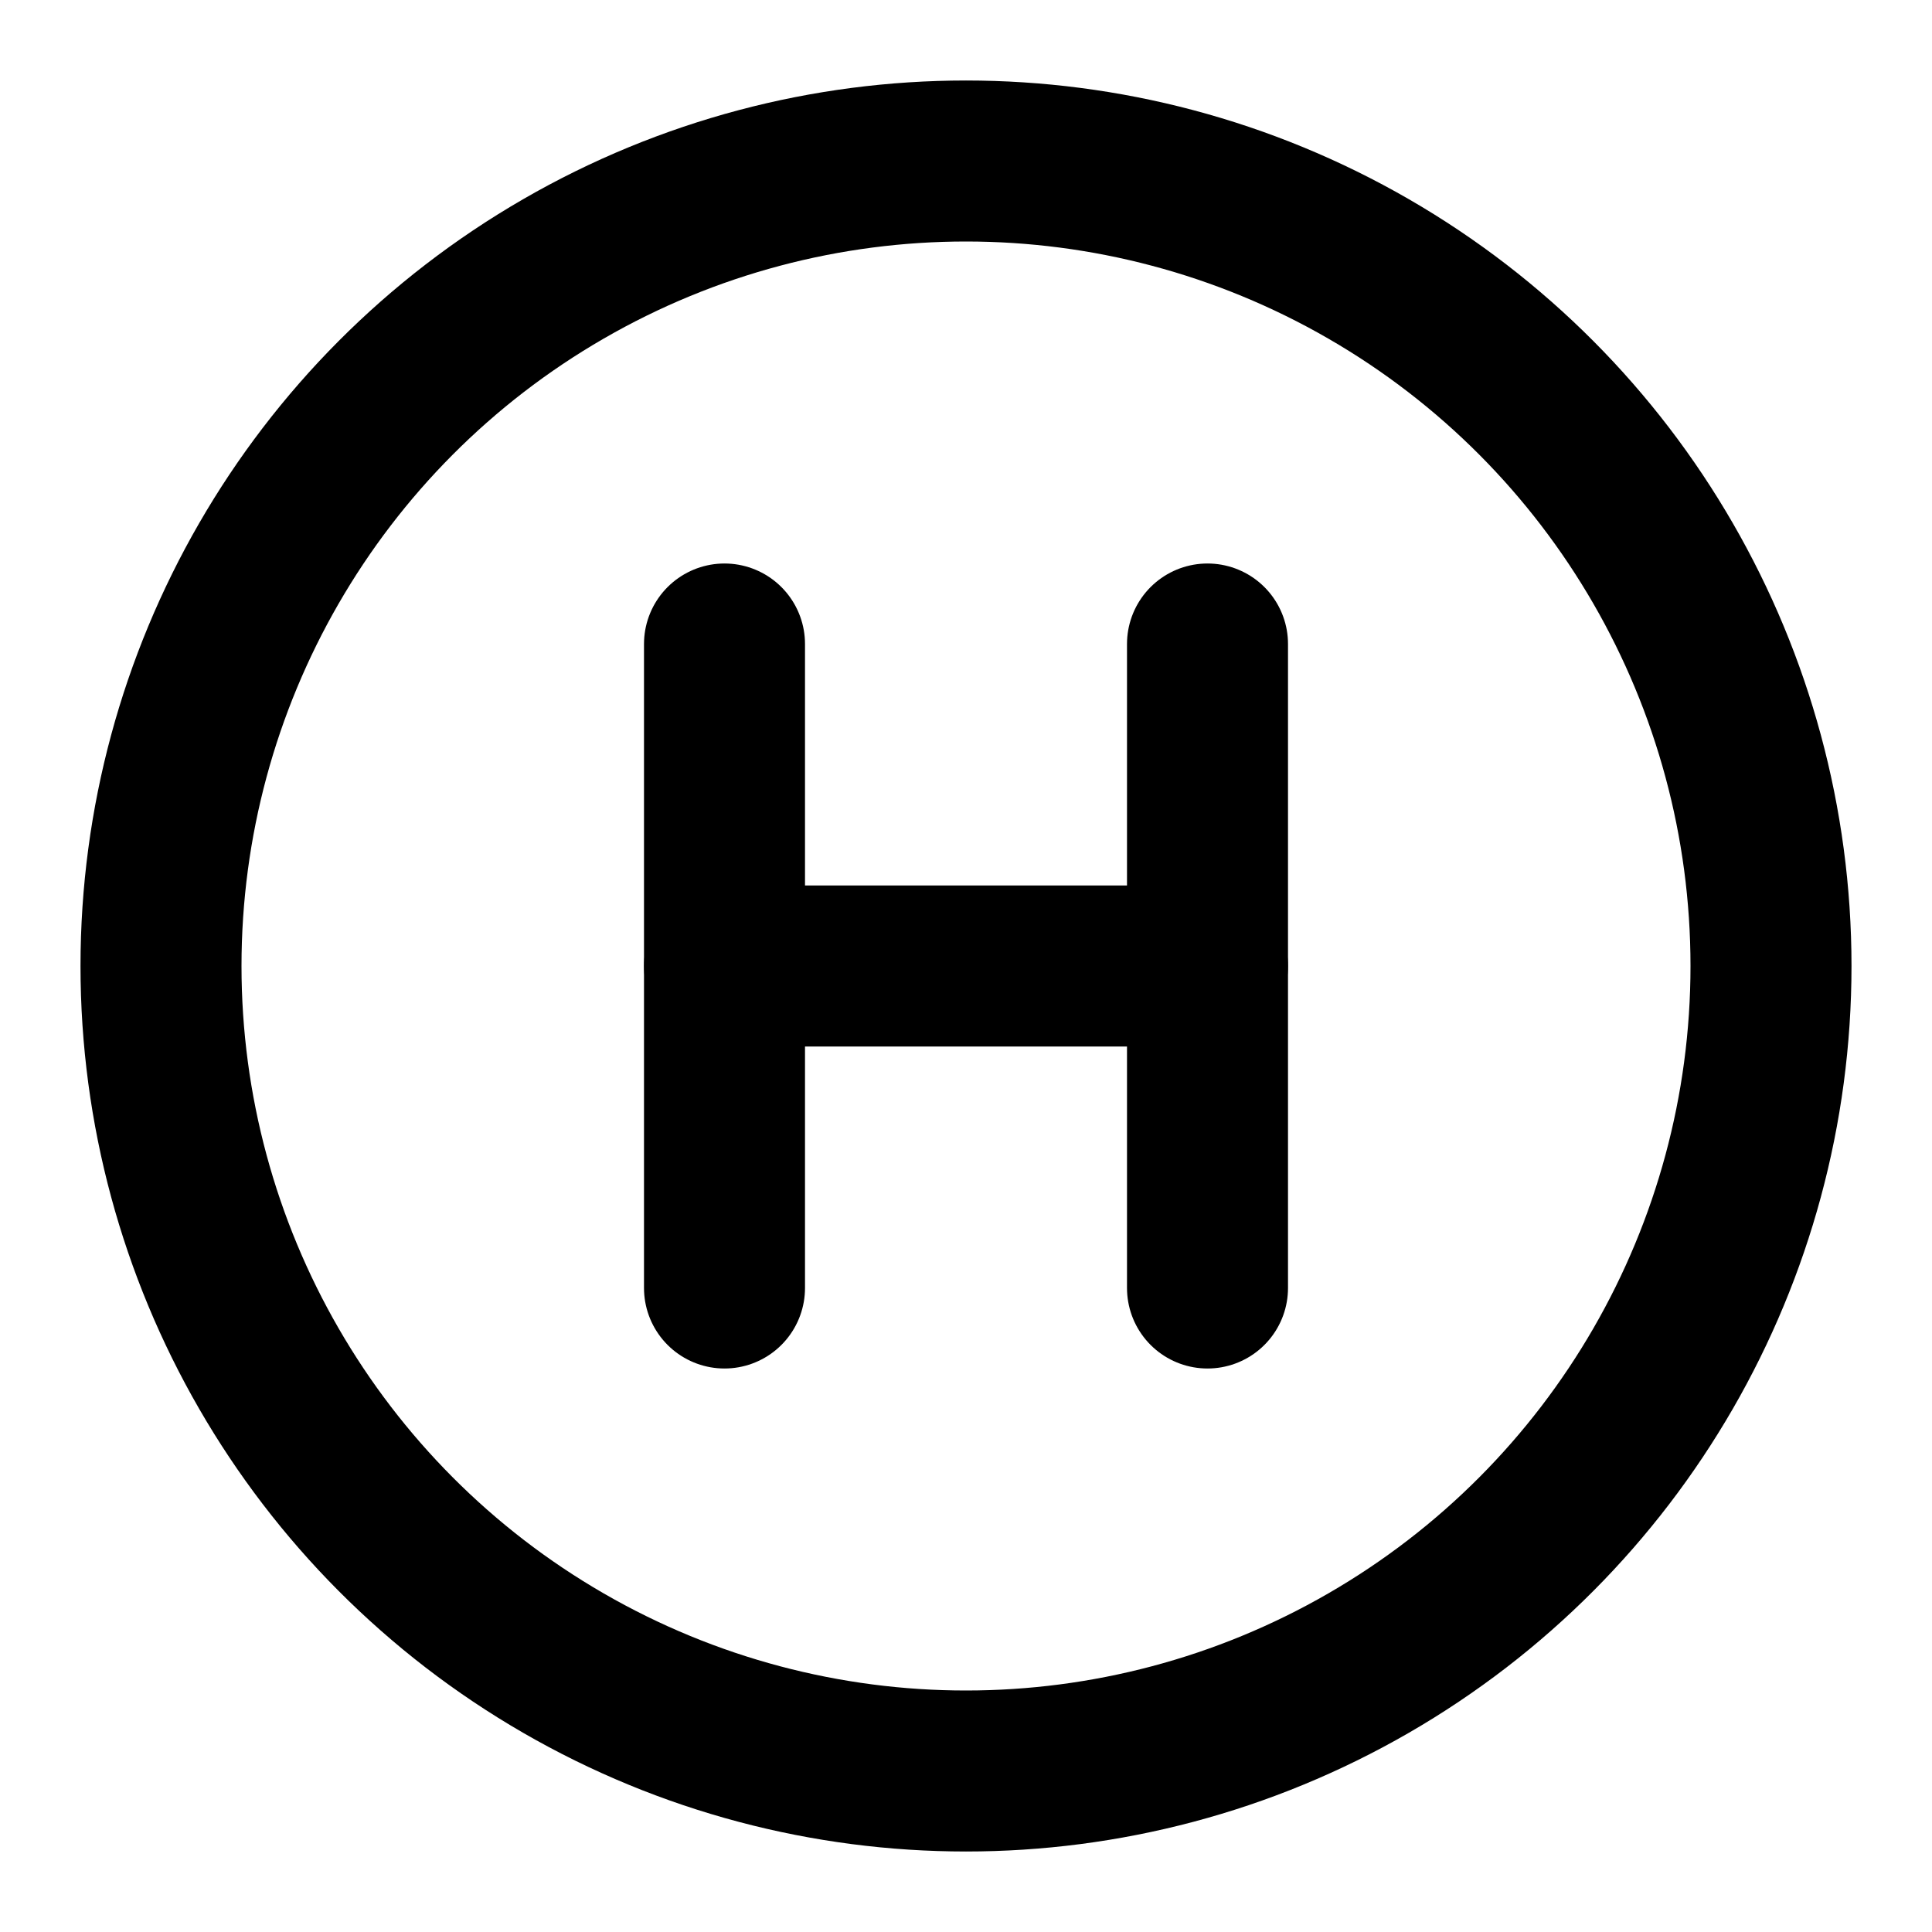 <!-- @license @lucide/lab v0.1.2 - ISC -->
<svg
  class="lucide lucide-heading-circle"
  xmlns="http://www.w3.org/2000/svg"
  width="24"
  height="24"
  viewBox="0 0 24 24"
  fill="none"
  stroke="currentColor"
  stroke-width="2"
  stroke-linecap="round"
  stroke-linejoin="round"
>
  <circle cx="12" cy="12" r="10" />
  <path d="M9 16V8" />
  <path d="M9 12h6" />
  <path d="M15 16V8" />
</svg>

